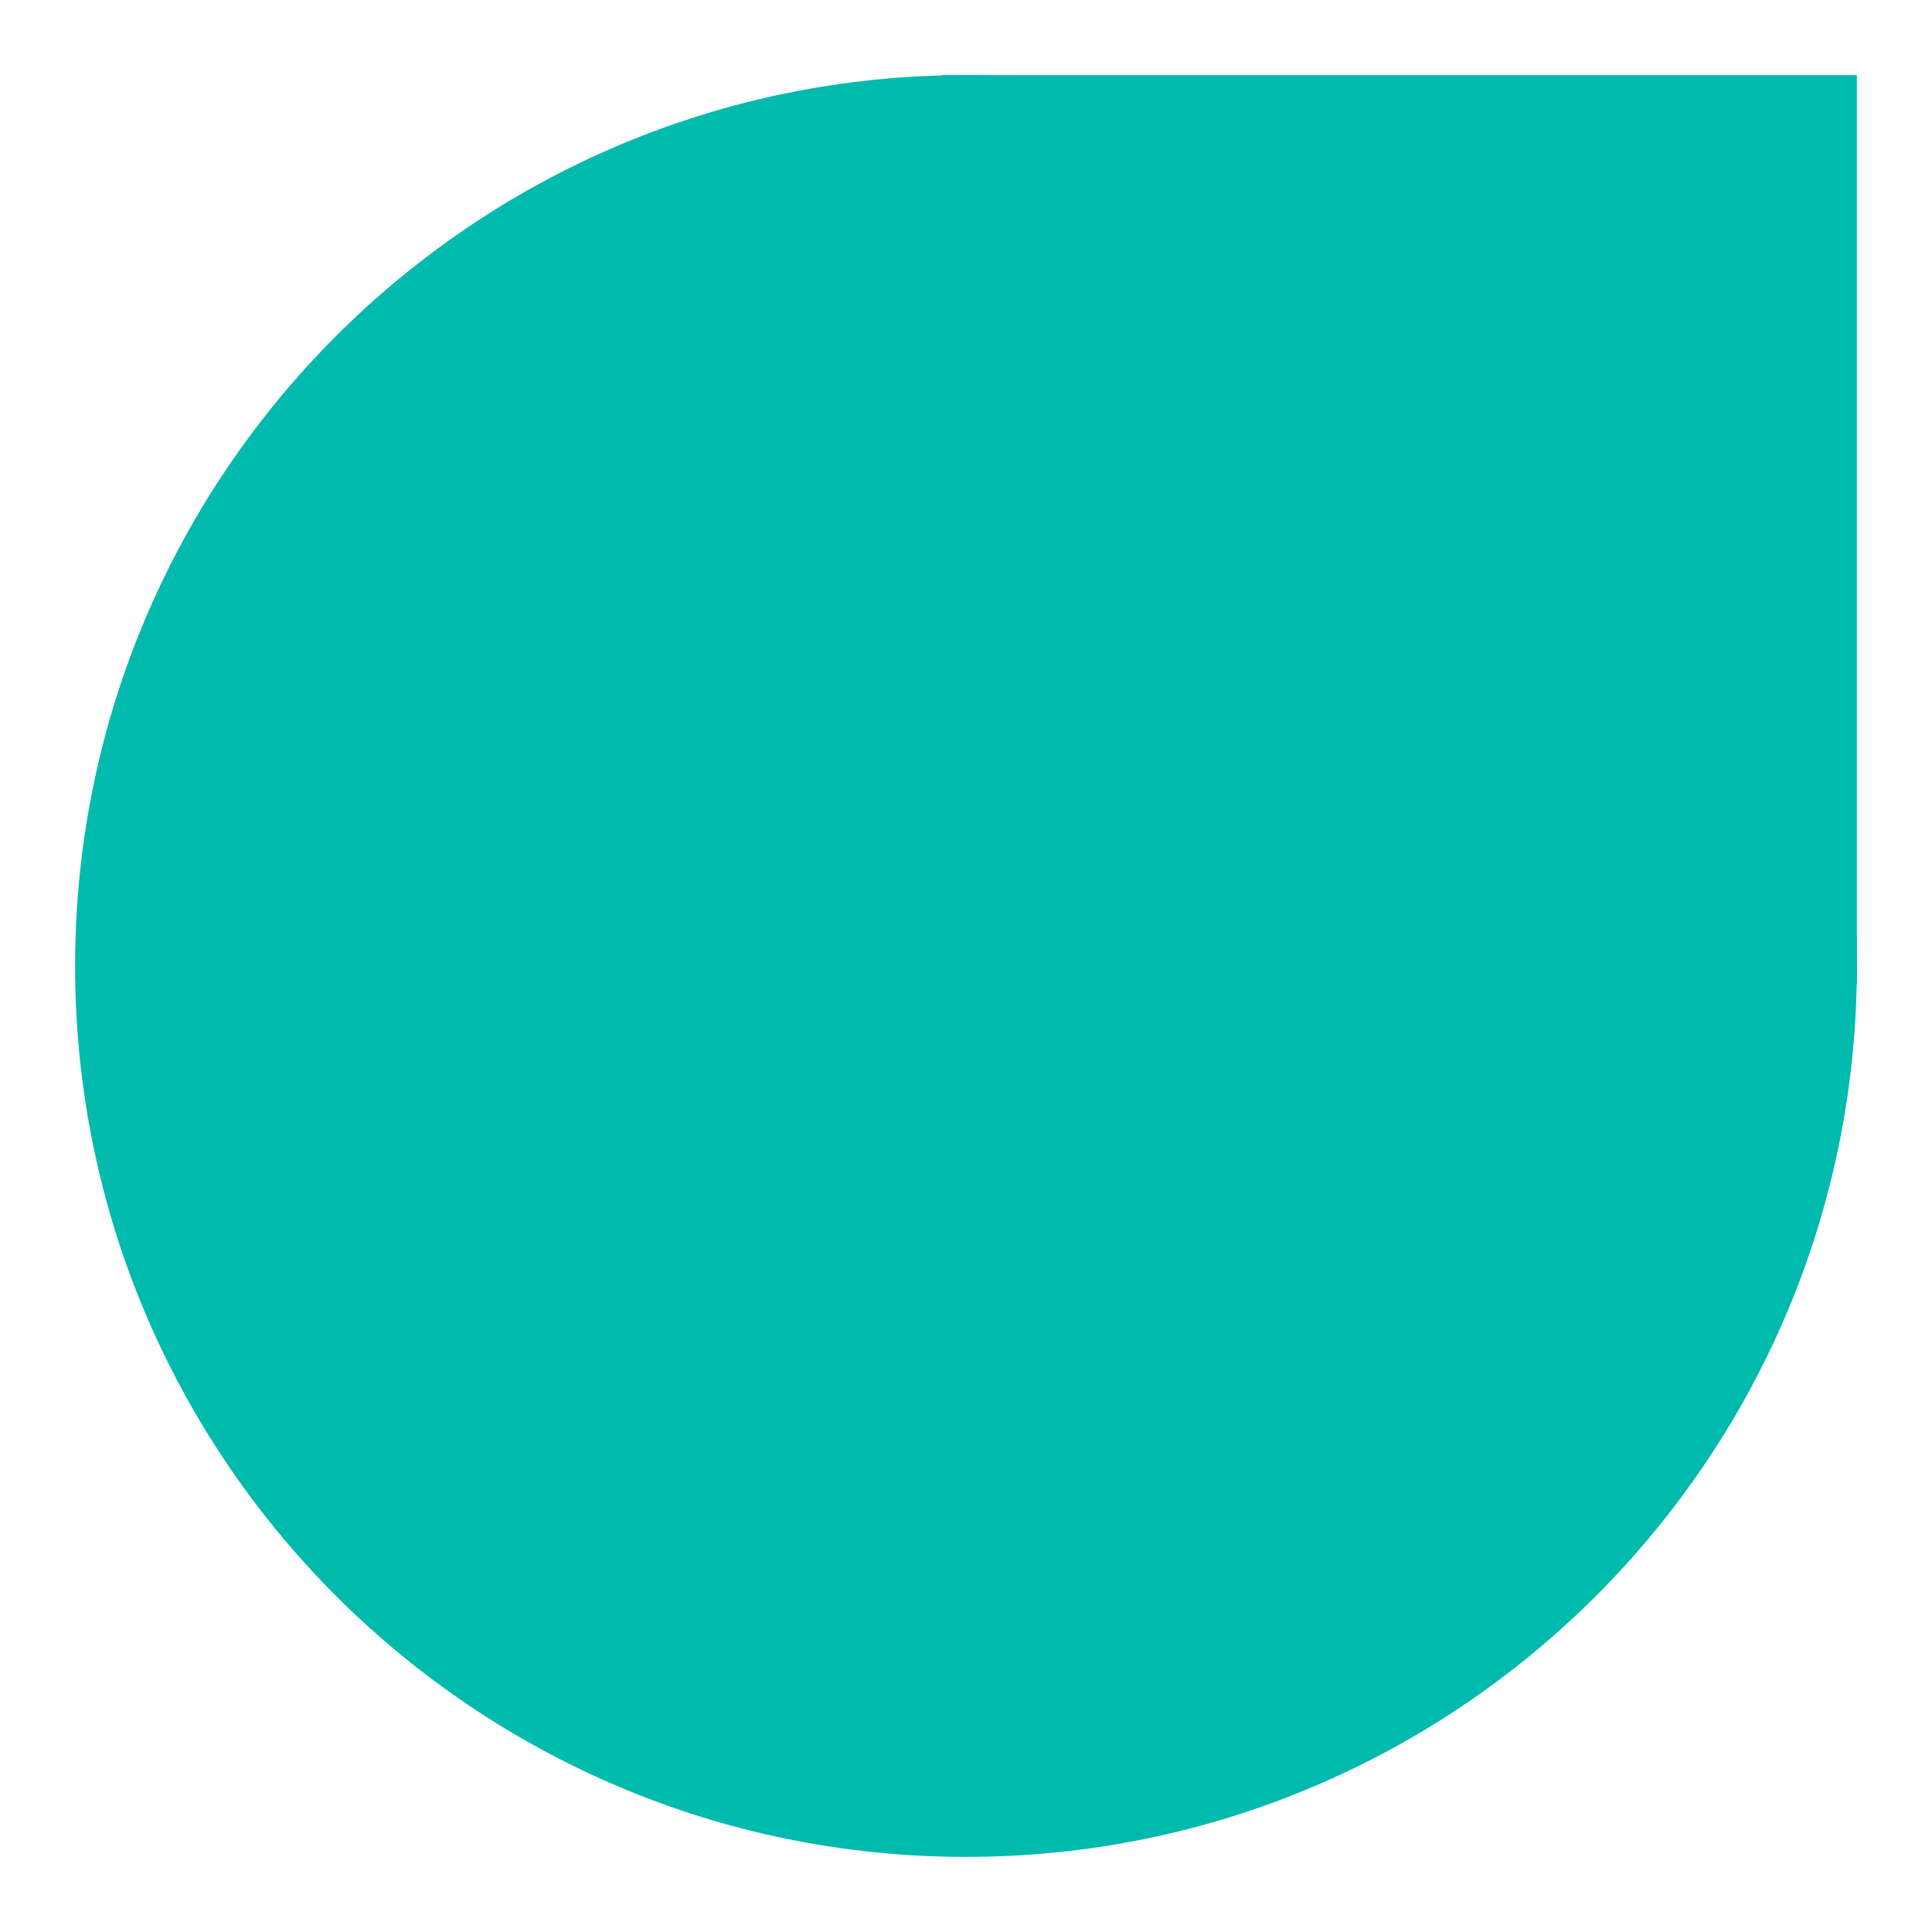 <svg xmlns="http://www.w3.org/2000/svg" xmlns:xlink="http://www.w3.org/1999/xlink" width="1500" viewBox="0 0 1125 1125" height="1500" preserveAspectRatio="xMidYMid meet"><defs><clipPath id="5af213e588"><path d="M 548.445 43.73 L 1081.258 43.73 L 1081.258 573.176 L 548.445 573.176 Z M 548.445 43.73 " clip-rule="nonzero"></path></clipPath><clipPath id="ef717749ce"><path d="M 43.73 43.73 L 1081.27 43.73 L 1081.27 1081.27 L 43.73 1081.27 Z M 43.73 43.73 " clip-rule="nonzero"></path></clipPath><clipPath id="917479f4f8"><path d="M 1081.27 562.5 C 1081.27 275.992 849.008 43.73 562.5 43.73 C 275.988 43.73 43.73 275.992 43.73 562.5 C 43.73 849.008 275.988 1081.27 562.5 1081.27 C 849.008 1081.27 1081.27 849.008 1081.27 562.5 Z M 1081.27 562.5 " clip-rule="nonzero"></path></clipPath></defs><g clip-path="url(#5af213e588)"><path fill="#00baae" d="M 1081.258 43.73 L 1081.258 573.176 L 547.68 573.176 L 547.68 43.73 Z M 1081.258 43.73 " fill-opacity="1" fill-rule="nonzero"></path></g><g clip-path="url(#ef717749ce)"><g clip-path="url(#917479f4f8)"><path fill="#00baae" d="M 1081.27 43.73 L 1081.27 1081.27 L 43.73 1081.27 L 43.73 43.73 Z M 1081.27 43.73 " fill-opacity="1" fill-rule="nonzero"></path></g></g></svg>